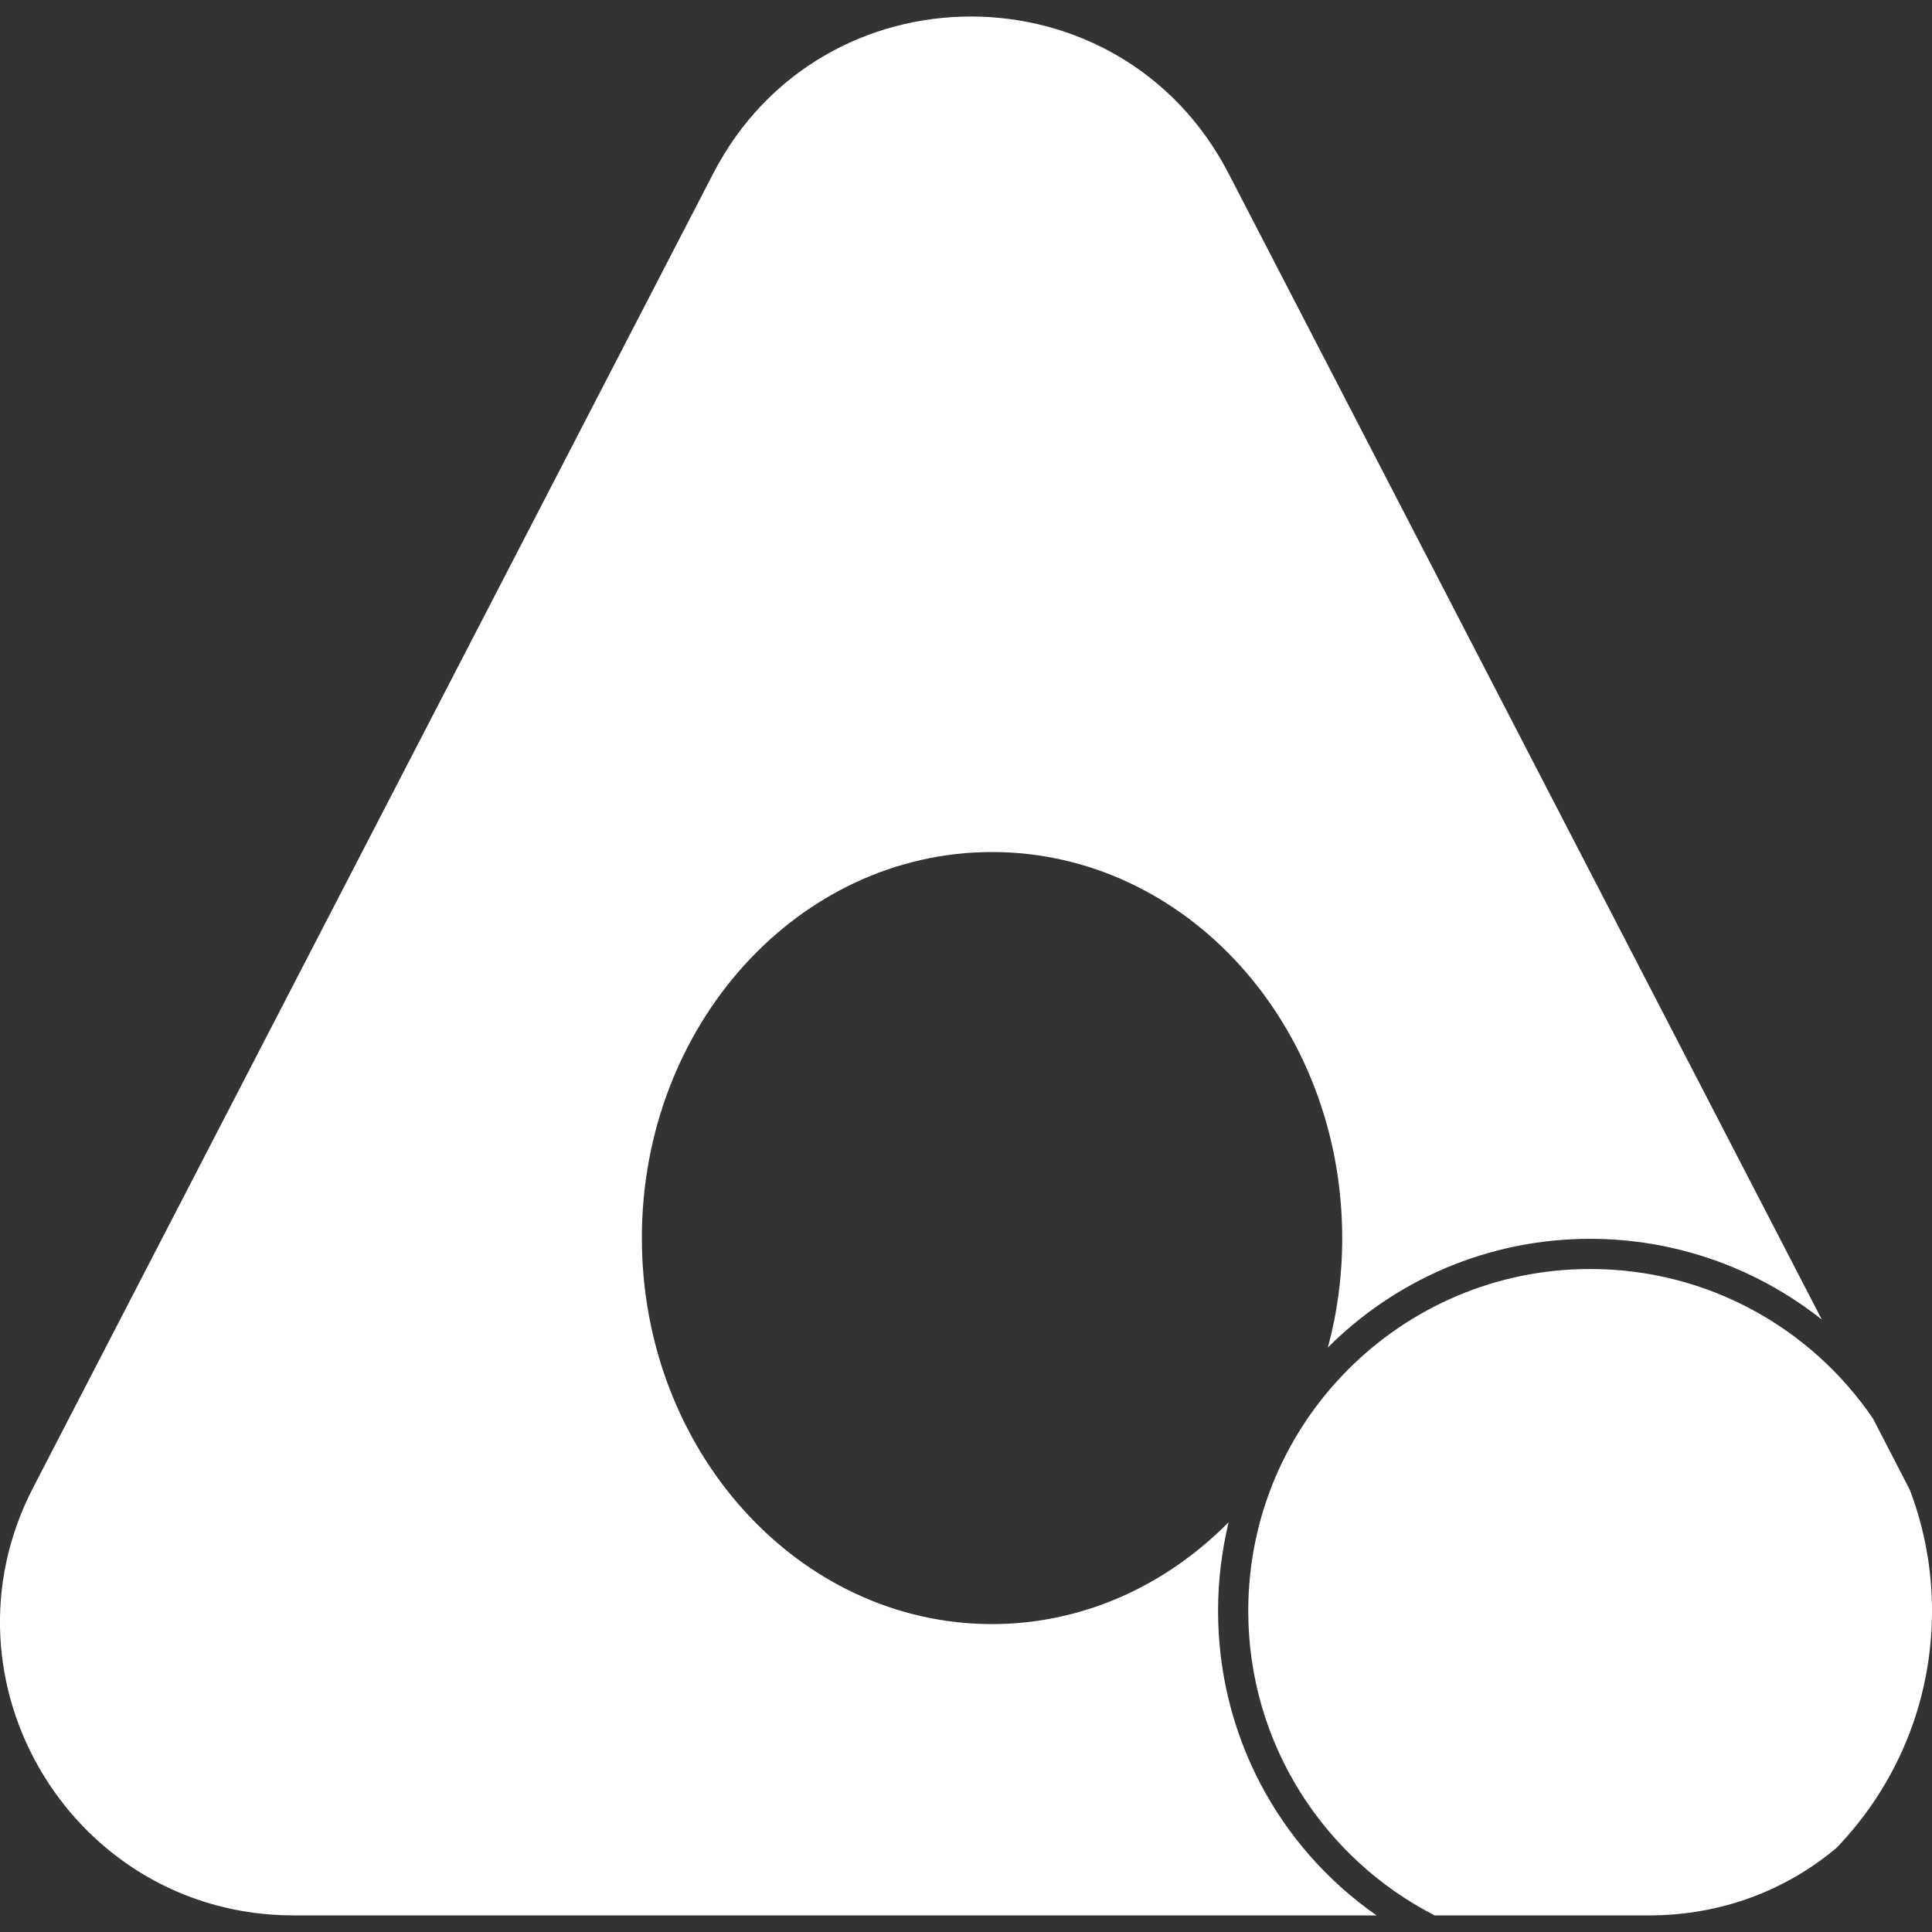 <svg xmlns="http://www.w3.org/2000/svg" xml:space="preserve" viewBox="0 0 512 512"><rect x="0" y="0" width="512" height="512" fill="#333333" stroke="none"/><path d="M512 426.9c0 24.4-9.6 46.5-25.3 62.8-13.2 11.1-30.3 17.9-49.7 17.9h-56.8c-29.3-15-49.4-45.5-49.4-80.7 0-50 40.6-90.6 90.6-90.6 31.2 0 58.7 15.7 75 39.7l9.5 18.4c.2.3.3.6.4.9 3.7 9.9 5.7 20.5 5.7 31.6m-189.2 0c0-8.1 1-16 2.8-23.5-16.5 16.7-38.5 27-62.7 27-51.2 0-92.8-45.8-92.8-102.3s41.5-102.3 92.8-102.3 92.8 45.8 92.8 102.3c0 10.1-1.3 19.8-3.8 29 17.8-17.8 42.4-28.8 69.5-28.8 22.6 0 44.1 7.7 61.4 21.4L325.6 46C296.9-9.5 217.7-9.5 189 46L8.8 394.2c-26.8 51.7 10.8 113.4 69 113.4h287c-26.2-18.3-42-48.1-42-80.7" style="fill:#fff"/></svg>